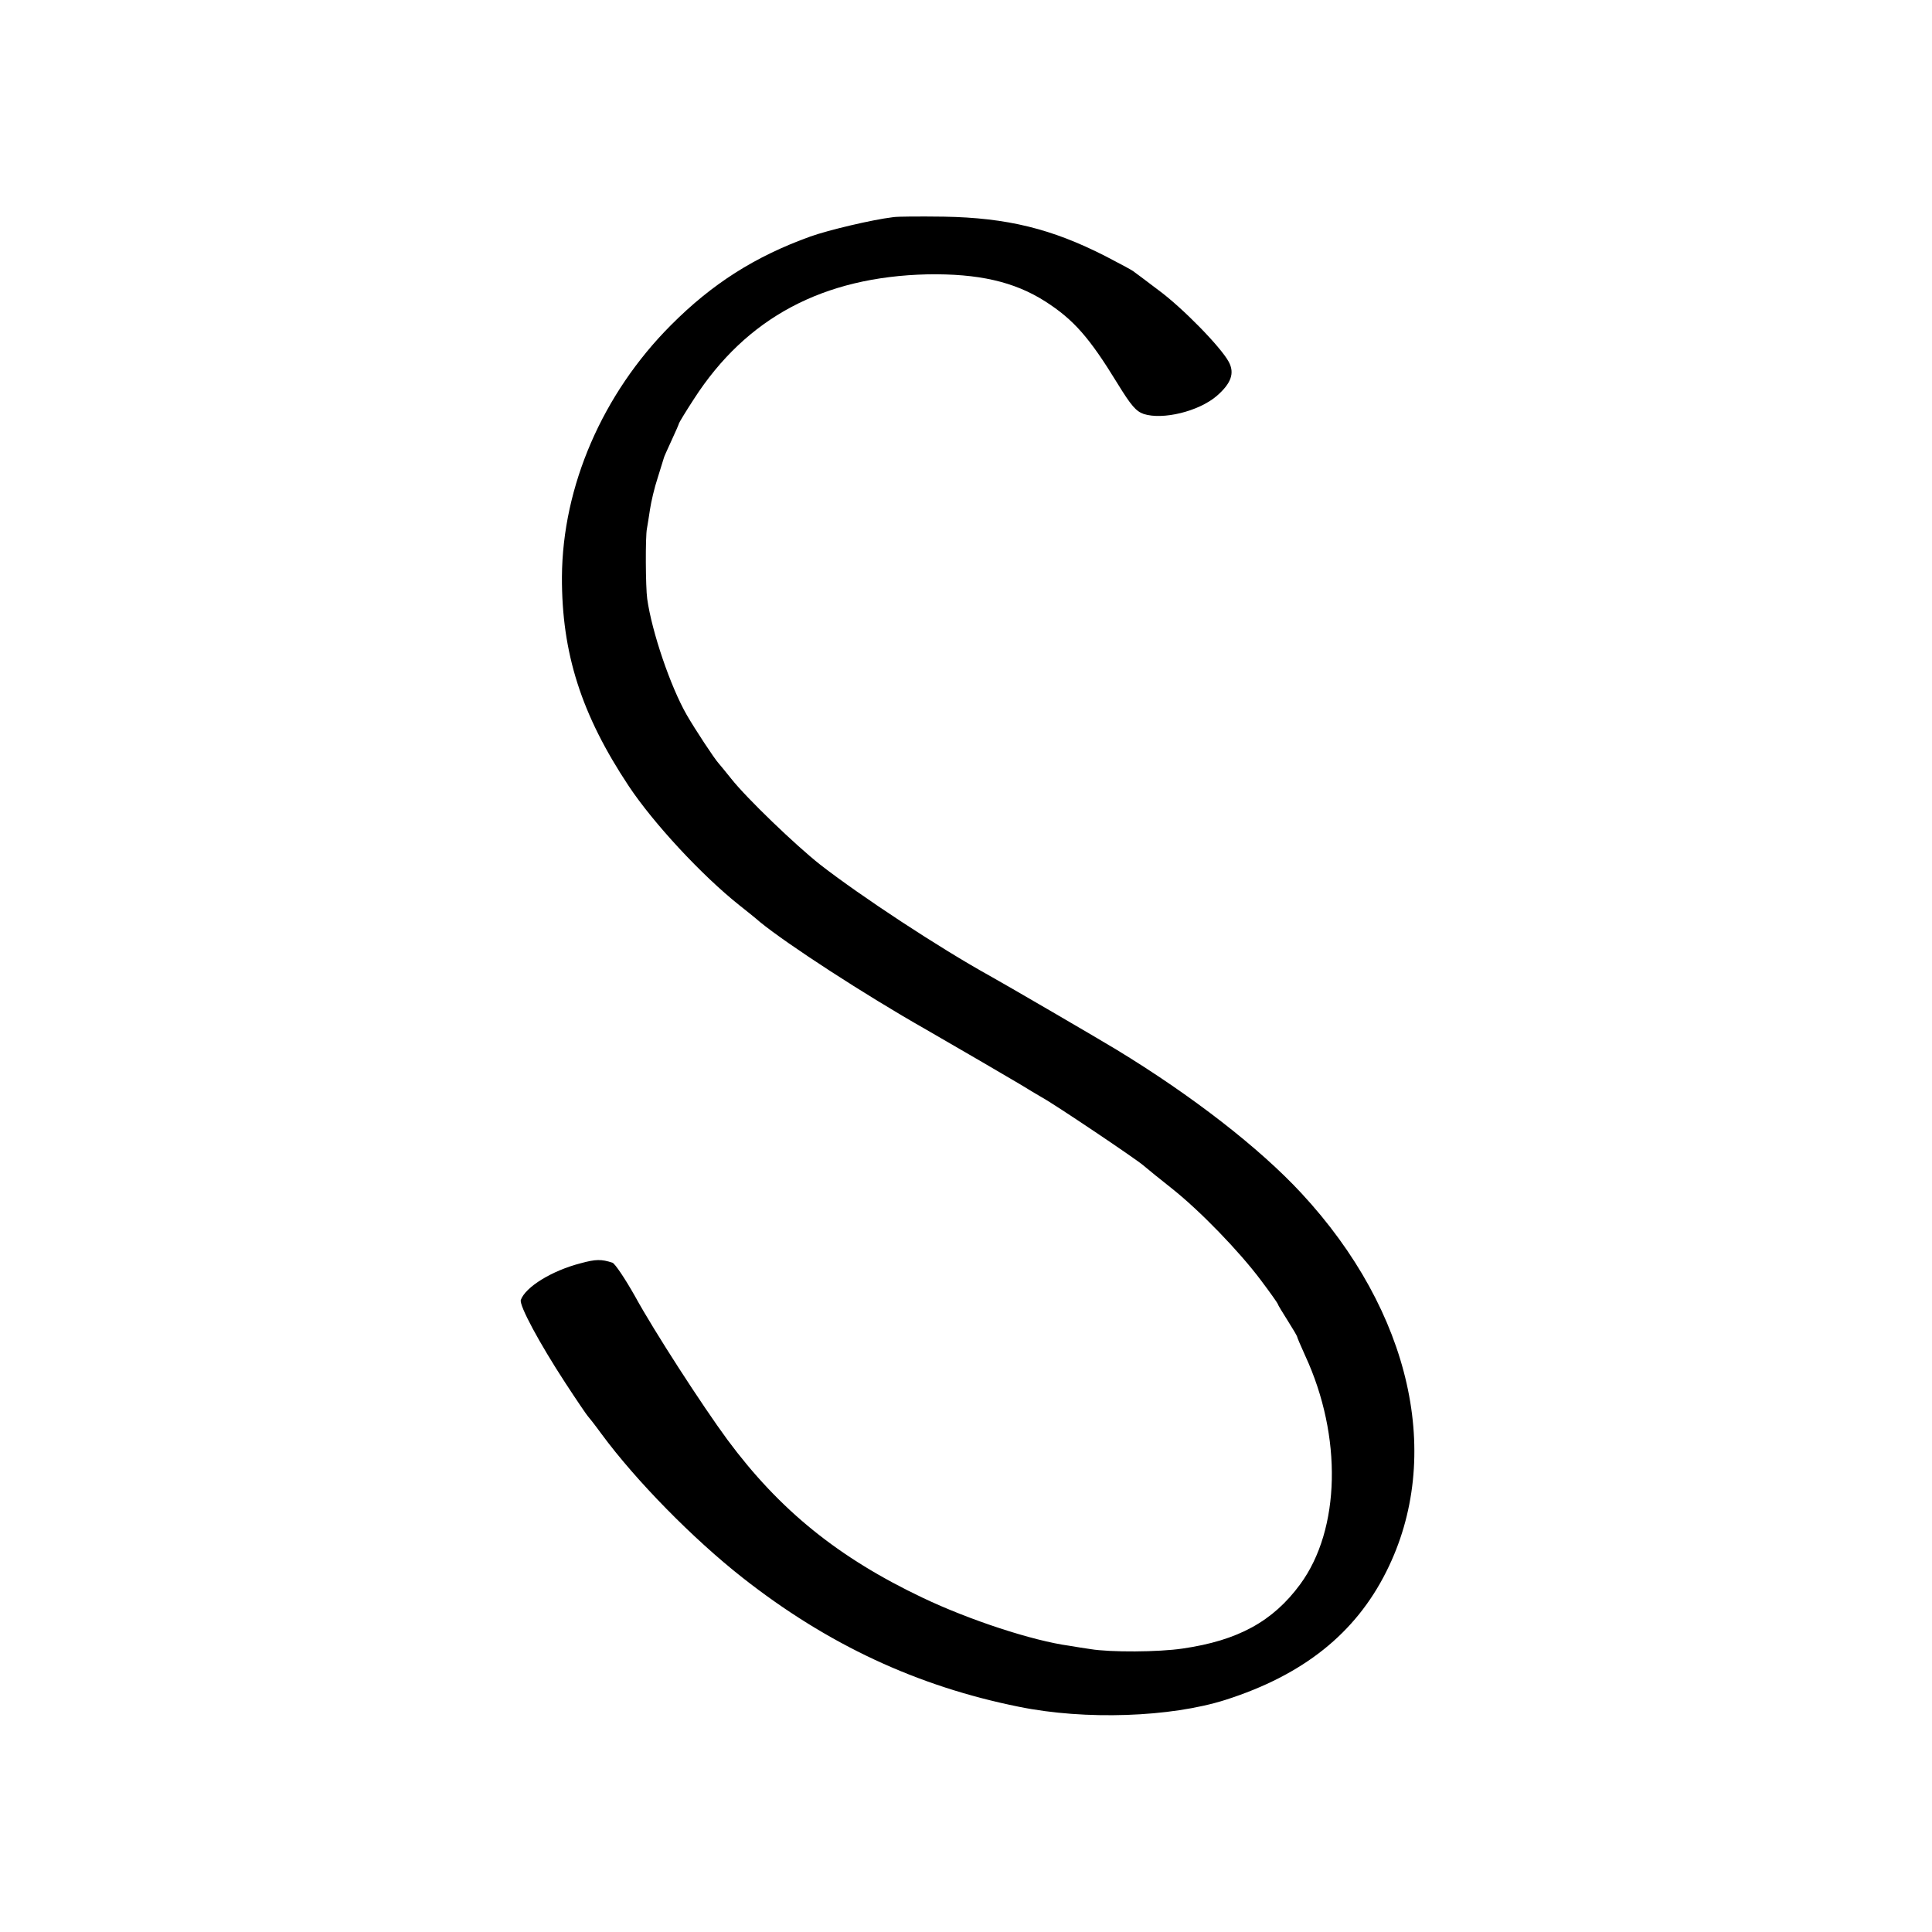 <?xml version="1.0" standalone="no"?>
<!DOCTYPE svg PUBLIC "-//W3C//DTD SVG 20010904//EN"
 "http://www.w3.org/TR/2001/REC-SVG-20010904/DTD/svg10.dtd">
<svg version="1.0" xmlns="http://www.w3.org/2000/svg"
 width="700pt" height="700pt" viewBox="0 0 700 700"
 preserveAspectRatio="xMidYMid meet">
<g transform="translate(0,700) scale(0.1,-0.1)"
fill="#000000" stroke="none">
<path d="M3235 6213 c-75 -9 -235 -47 -299 -70 -200 -72 -356 -171 -506 -322
-247 -248 -392 -583 -394 -911 -1 -276 70 -499 242 -758 89 -134 264 -323 401
-432 24 -19 58 -46 75 -61 98 -80 379 -263 601 -389 113 -65 298 -173 340
-198 28 -17 64 -39 80 -48 46 -25 336 -220 367 -246 15 -13 62 -51 105 -85
102 -81 243 -227 321 -331 34 -45 62 -85 62 -87 0 -3 16 -29 35 -59 19 -30 35
-57 35 -60 0 -2 13 -33 29 -68 135 -292 128 -629 -18 -828 -99 -135 -226 -204
-426 -233 -87 -13 -262 -14 -334 -2 -20 3 -54 8 -76 12 -133 18 -362 93 -532
174 -305 145 -518 317 -707 572 -92 125 -266 394 -335 520 -36 64 -73 119 -82
122 -40 13 -60 13 -115 -2 -105 -27 -200 -86 -217 -133 -6 -20 67 -156 161
-300 41 -63 78 -117 81 -120 3 -3 26 -32 50 -65 126 -171 333 -381 511 -521
309 -243 634 -394 1002 -468 240 -49 550 -38 748 25 282 90 471 241 583 465
209 416 90 942 -308 1371 -152 164 -397 354 -670 520 -52 32 -416 244 -460
268 -182 101 -465 287 -613 402 -90 71 -267 241 -323 312 -19 24 -39 48 -45
55 -15 16 -86 124 -116 176 -59 103 -126 300 -143 420 -6 42 -7 227 -1 255 2
11 7 42 11 69 4 27 16 79 28 115 11 36 21 68 22 71 0 3 13 31 28 64 15 32 27
60 27 62 0 2 24 42 54 88 190 295 468 443 846 452 184 3 314 -26 427 -98 103
-66 160 -131 261 -296 51 -83 68 -102 96 -112 69 -22 198 9 264 65 53 46 66
83 44 124 -29 54 -169 197 -255 260 -45 34 -86 65 -92 69 -5 4 -50 28 -100 54
-194 99 -356 139 -585 143 -85 1 -168 1 -185 -2z"/>
</g>
</svg>
